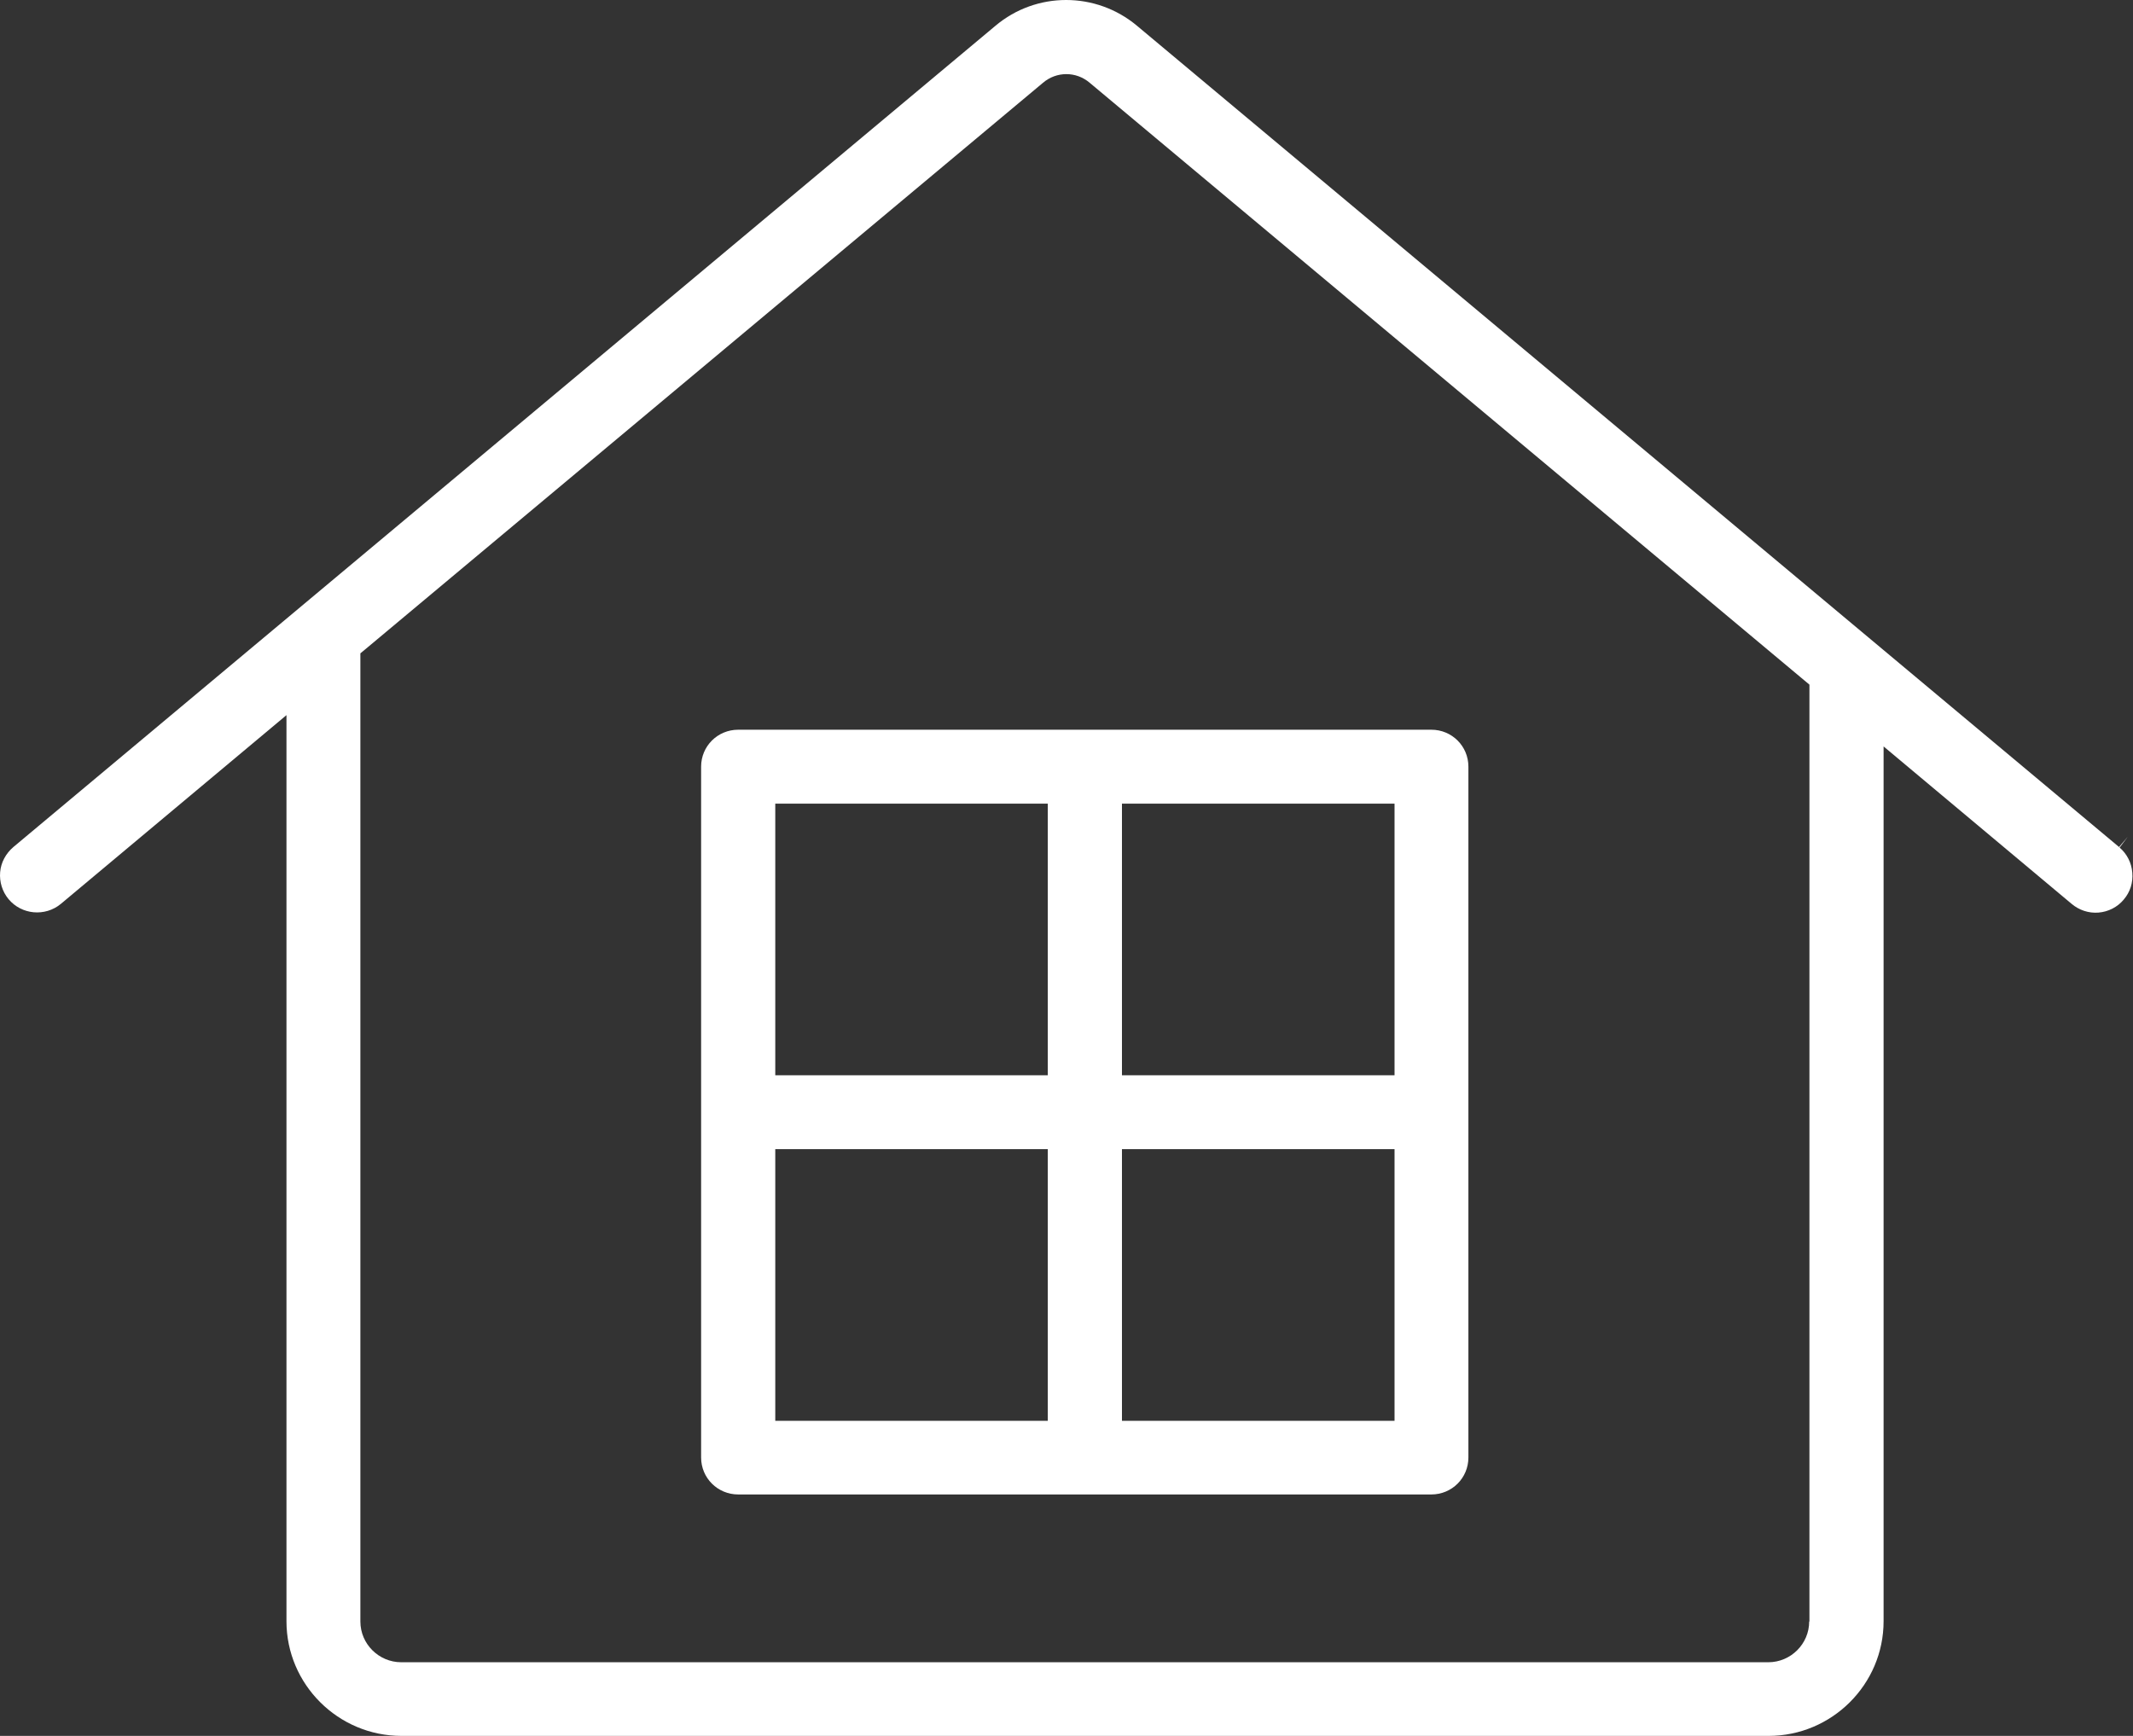 <svg xmlns="http://www.w3.org/2000/svg" width="43" height="35" viewBox="0 0 43 35" fill="none"><rect x="0" y="0" width="43" height="35" fill="#333333" stroke="none"/><path d="M42.73 17.089L42.894 16.872L42.719 17.078L22.924 0.522C22.095 -0.174 20.889 -0.174 20.065 0.522L0.27 17.078C0.117 17.209 0.019 17.389 0.003 17.584C-0.014 17.78 0.046 17.976 0.172 18.128C0.434 18.444 0.908 18.487 1.225 18.226L5.775 14.419V32.688C5.775 33.961 6.817 35 8.094 35H35.653C36.93 35 37.972 33.961 37.972 32.688V15.05L41.759 18.221C41.911 18.351 42.108 18.416 42.304 18.4C42.501 18.384 42.686 18.291 42.812 18.139C42.943 17.987 43.003 17.796 42.986 17.595C42.97 17.394 42.877 17.215 42.73 17.089ZM36.472 32.694C36.472 33.145 36.101 33.515 35.648 33.515H8.089C7.636 33.515 7.265 33.145 7.265 32.694V13.173L7.363 13.092L21.025 1.67C21.298 1.436 21.696 1.436 21.969 1.67L36.477 13.804V32.694H36.472Z" fill="white"></path><path d="M14.134 15.458V29.387C14.134 29.8 14.467 30.132 14.882 30.132H28.855C29.27 30.132 29.602 29.8 29.602 29.387V15.458C29.602 15.044 29.27 14.713 28.855 14.713H14.882C14.467 14.713 14.134 15.044 14.134 15.458ZM22.618 16.203H28.113V21.68H22.618V16.203ZM22.618 23.17H28.113V28.647H22.618V23.17ZM15.629 16.203H21.123V21.68H15.629V16.203ZM15.629 23.17H21.123V28.647H15.629V23.17Z" fill="white"></path></svg>